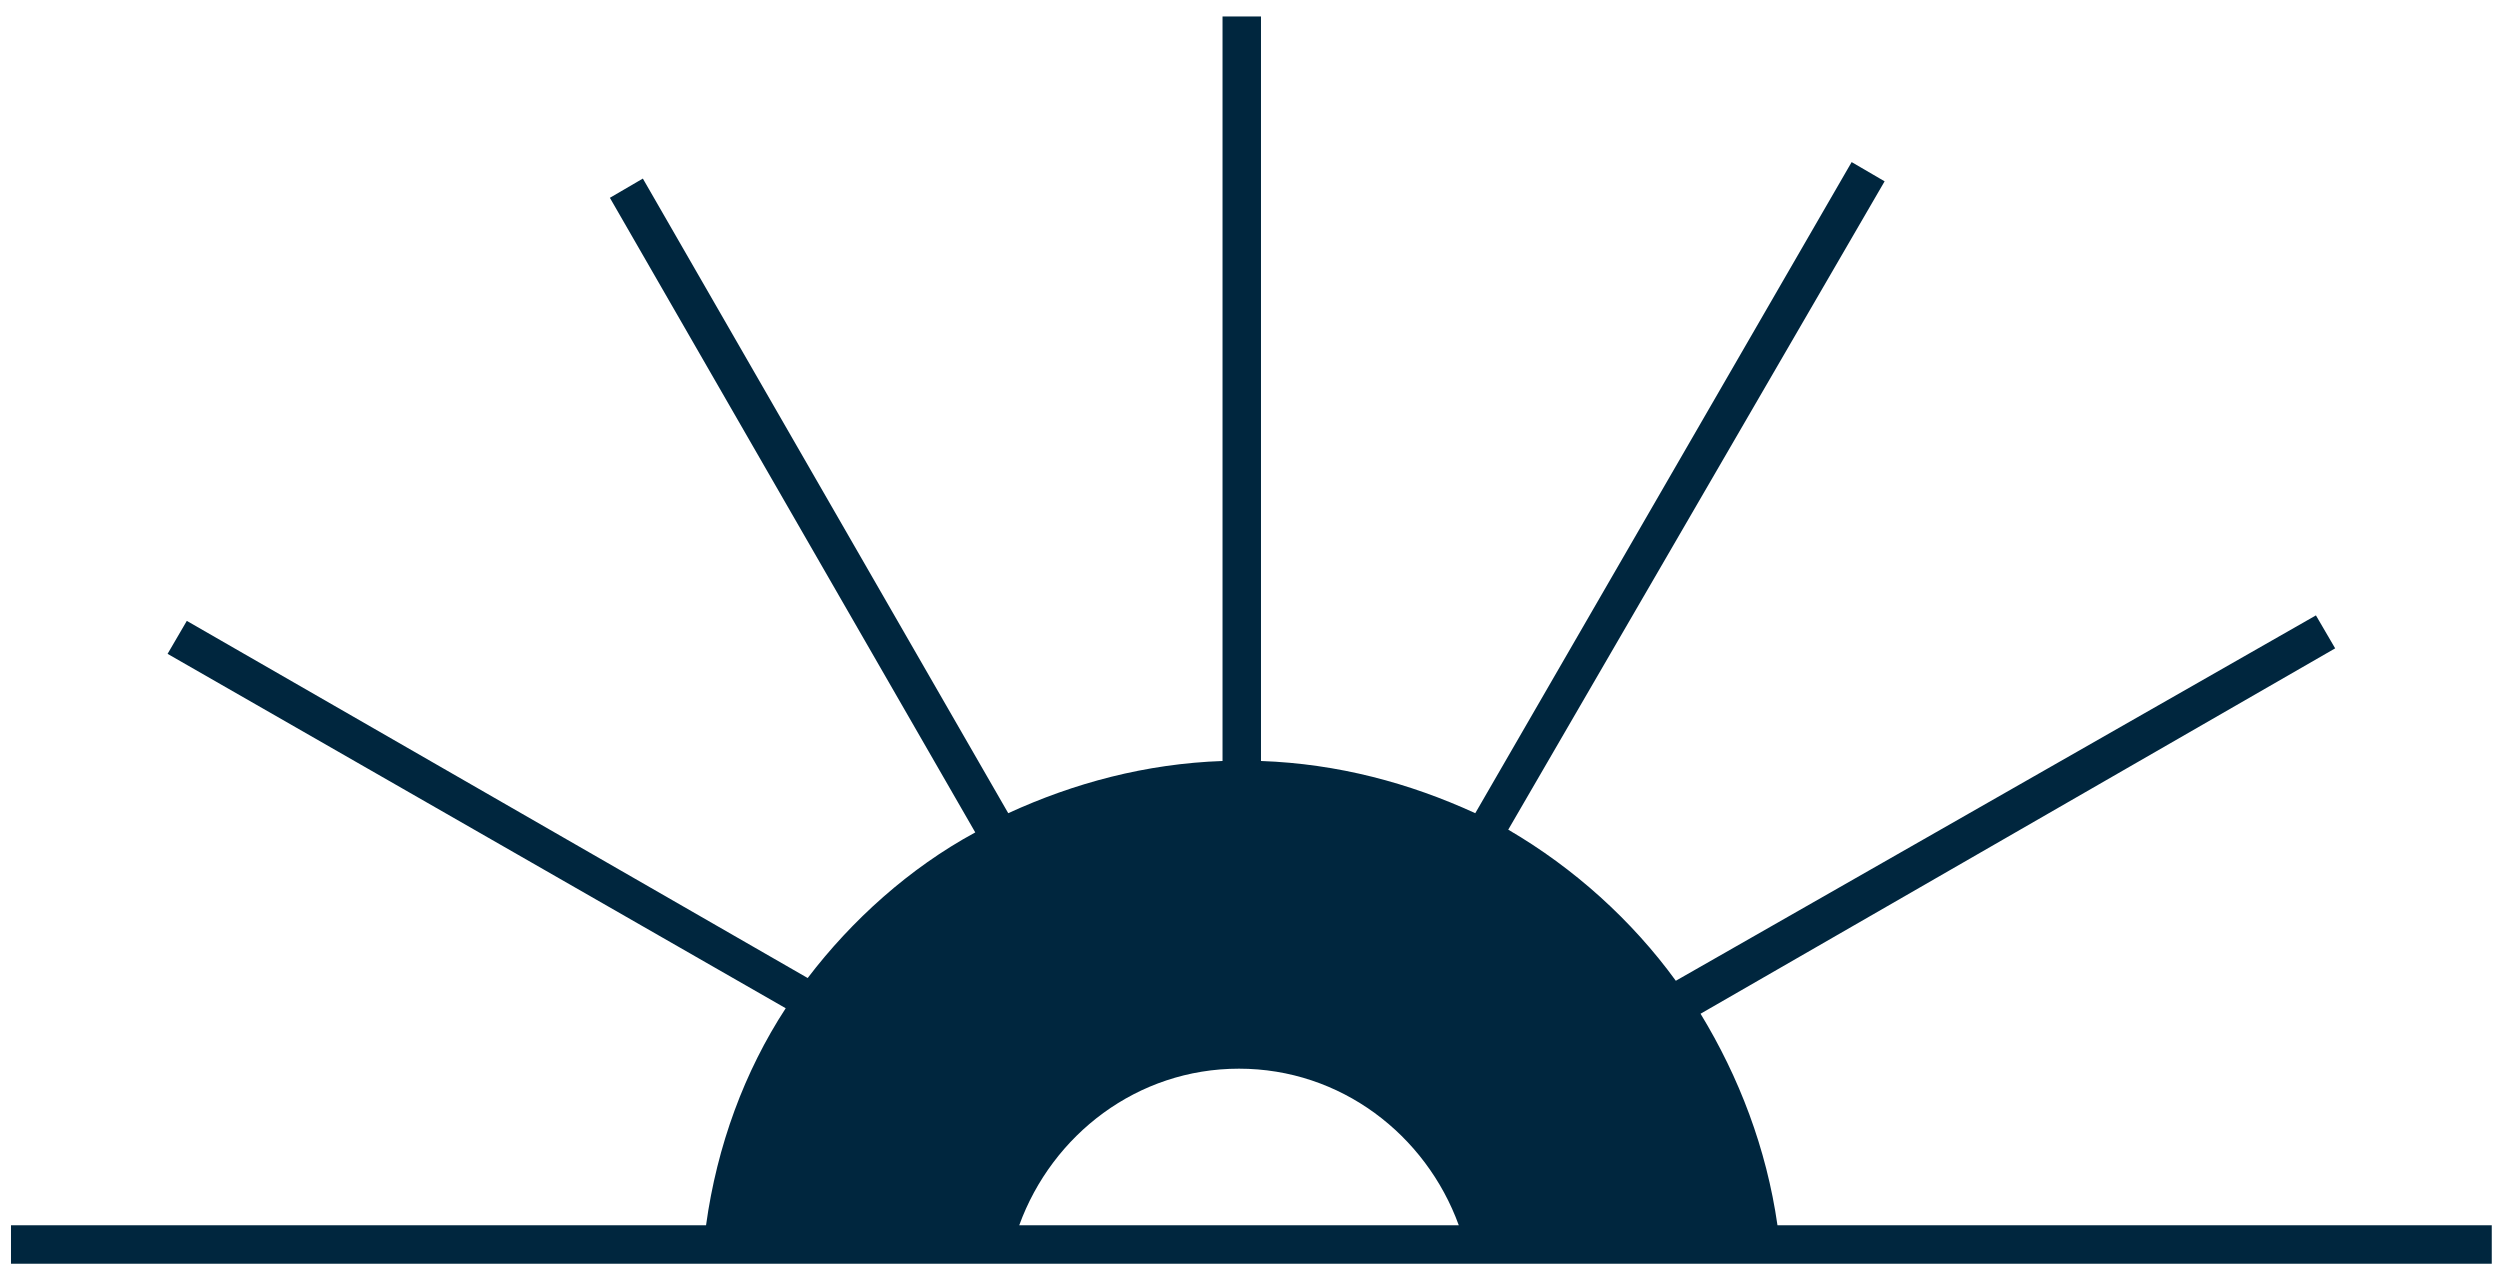 <?xml version="1.0" encoding="utf-8"?>
<!-- Generator: Adobe Illustrator 23.0.1, SVG Export Plug-In . SVG Version: 6.00 Build 0)  -->
<svg version="1.1" id="Calque_1" xmlns="http://www.w3.org/2000/svg" xmlns:xlink="http://www.w3.org/1999/xlink" x="0px" y="0px"
	 viewBox="0 0 91 46" style="enable-background:new 0 0 91 46;" xml:space="preserve">
<style type="text/css">
	.st0{fill:#00263E;}
</style>
<g>
	<path class="st0" d="M64.7,44.6c-0.4-2.8-1.4-5.4-2.8-7.7L85,23.6l-0.7-1.2L61,35.7c-1.6-2.2-3.7-4.1-6.1-5.5L68.6,6.6l-1.2-0.7
		L53.7,29.6c-2.4-1.1-5-1.8-7.8-1.9V0.6h-1.4v27.1c-2.8,0.1-5.4,0.8-7.8,1.9L23.4,6.5l-1.2,0.7l13.3,23.1c-2.4,1.3-4.5,3.2-6.1,5.3
		L6.8,22.6l-0.7,1.2l22.5,12.9c-1.5,2.3-2.5,5-2.9,7.9H0.4v1.4h90.3v-1.4H64.7z M37.1,44.6c1.2-3.3,4.3-5.7,8-5.7
		c3.7,0,6.8,2.4,8,5.7H37.1z"/>
</g>
</svg>
